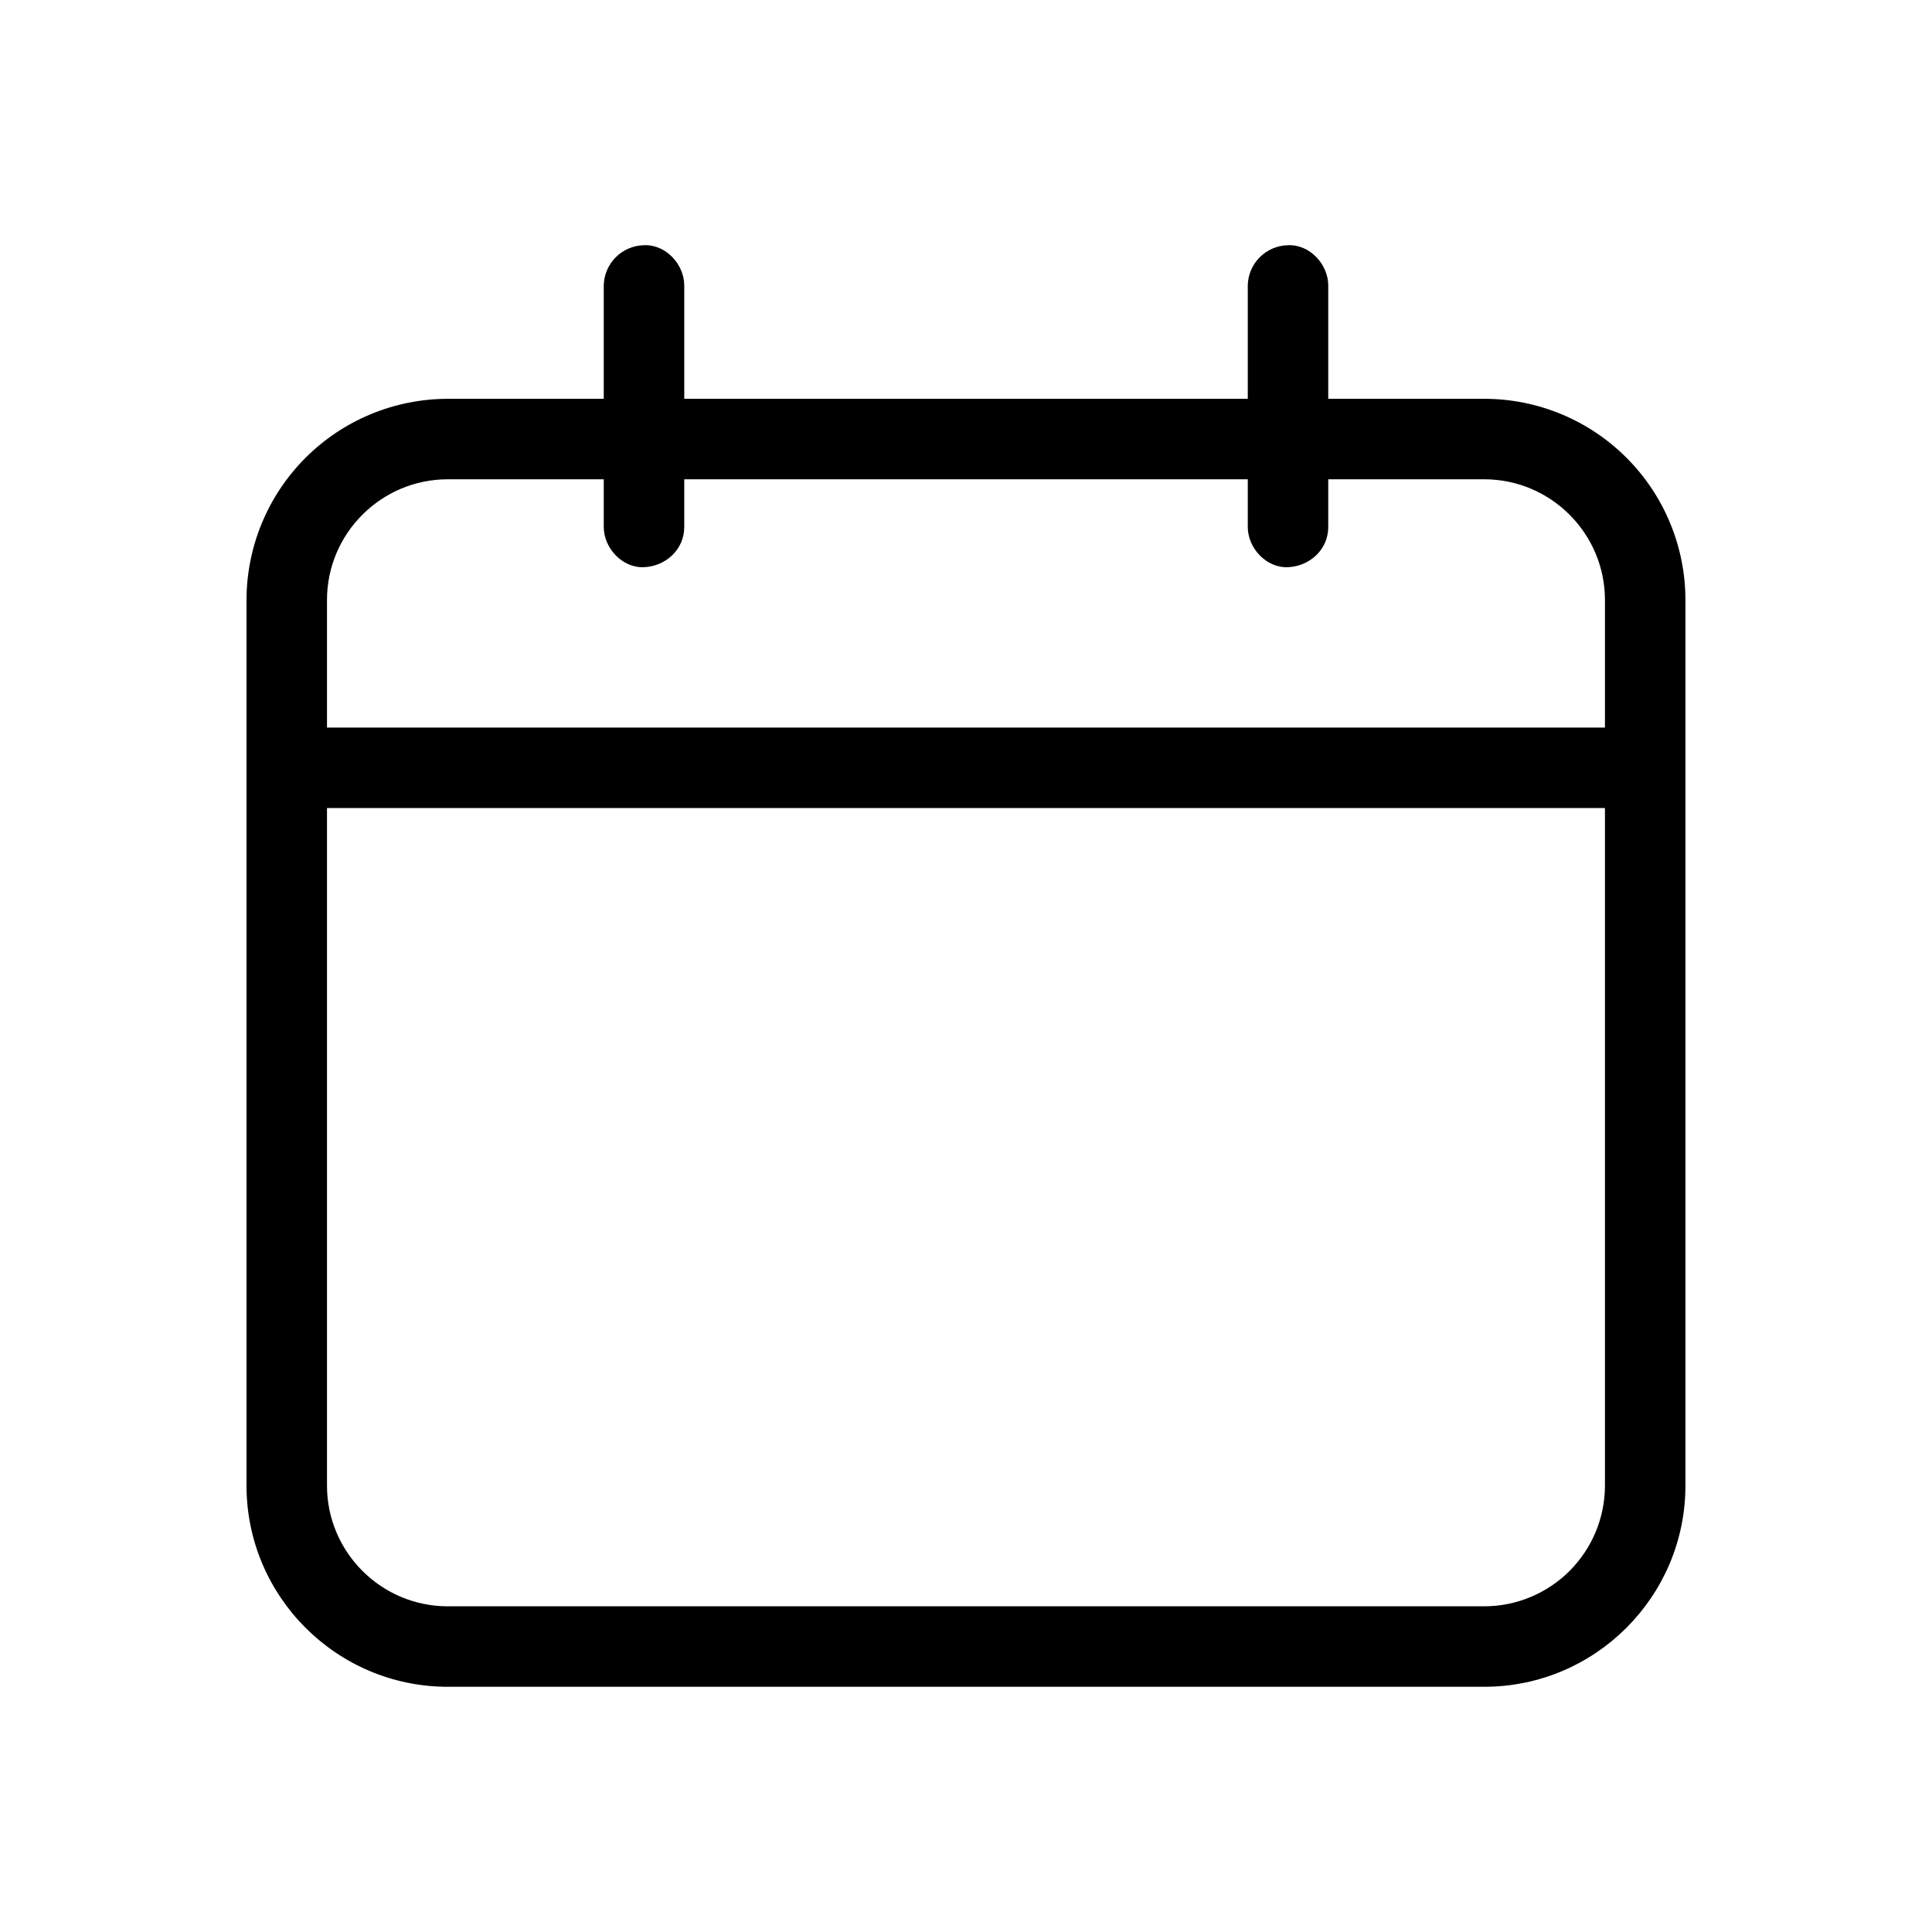<svg xmlns="http://www.w3.org/2000/svg" width="64" height="64" viewBox="0 0 64 64" fill="none"><path d="M49.168 13.211H44V9.456C44 8.757 43.387 8.091 42.667 8.123C42.315 8.13 41.98 8.272 41.732 8.521C41.483 8.769 41.34 9.105 41.334 9.456V13.211H22.667V9.456C22.667 8.757 22.053 8.091 21.334 8.123C20.982 8.13 20.647 8.272 20.398 8.521C20.15 8.769 20.007 9.105 20 9.456V13.211H14.832C13.065 13.213 11.37 13.916 10.12 15.166C8.871 16.415 8.168 18.11 8.166 19.877V49.211C8.166 52.888 11.158 55.877 14.832 55.877H49.166C52.843 55.877 55.832 52.888 55.832 49.211V19.877C55.832 18.11 55.13 16.414 53.88 15.164C52.631 13.914 50.936 13.211 49.168 13.211ZM14.832 15.877H20V17.456C20 18.155 20.613 18.821 21.334 18.789C22.056 18.757 22.667 18.203 22.667 17.456V15.877H41.334V17.456C41.334 18.155 41.947 18.821 42.667 18.789C43.389 18.757 44 18.203 44 17.456V15.877H49.166C51.371 15.877 53.166 17.672 53.166 19.877V24.101H10.832V19.877C10.832 17.672 12.627 15.877 14.832 15.877ZM49.168 53.211H14.832C12.627 53.211 10.832 51.416 10.832 49.211V26.768H53.166V49.211C53.166 50.271 52.745 51.288 51.995 52.038C51.245 52.788 50.229 53.21 49.168 53.211Z" fill="black"></path></svg>